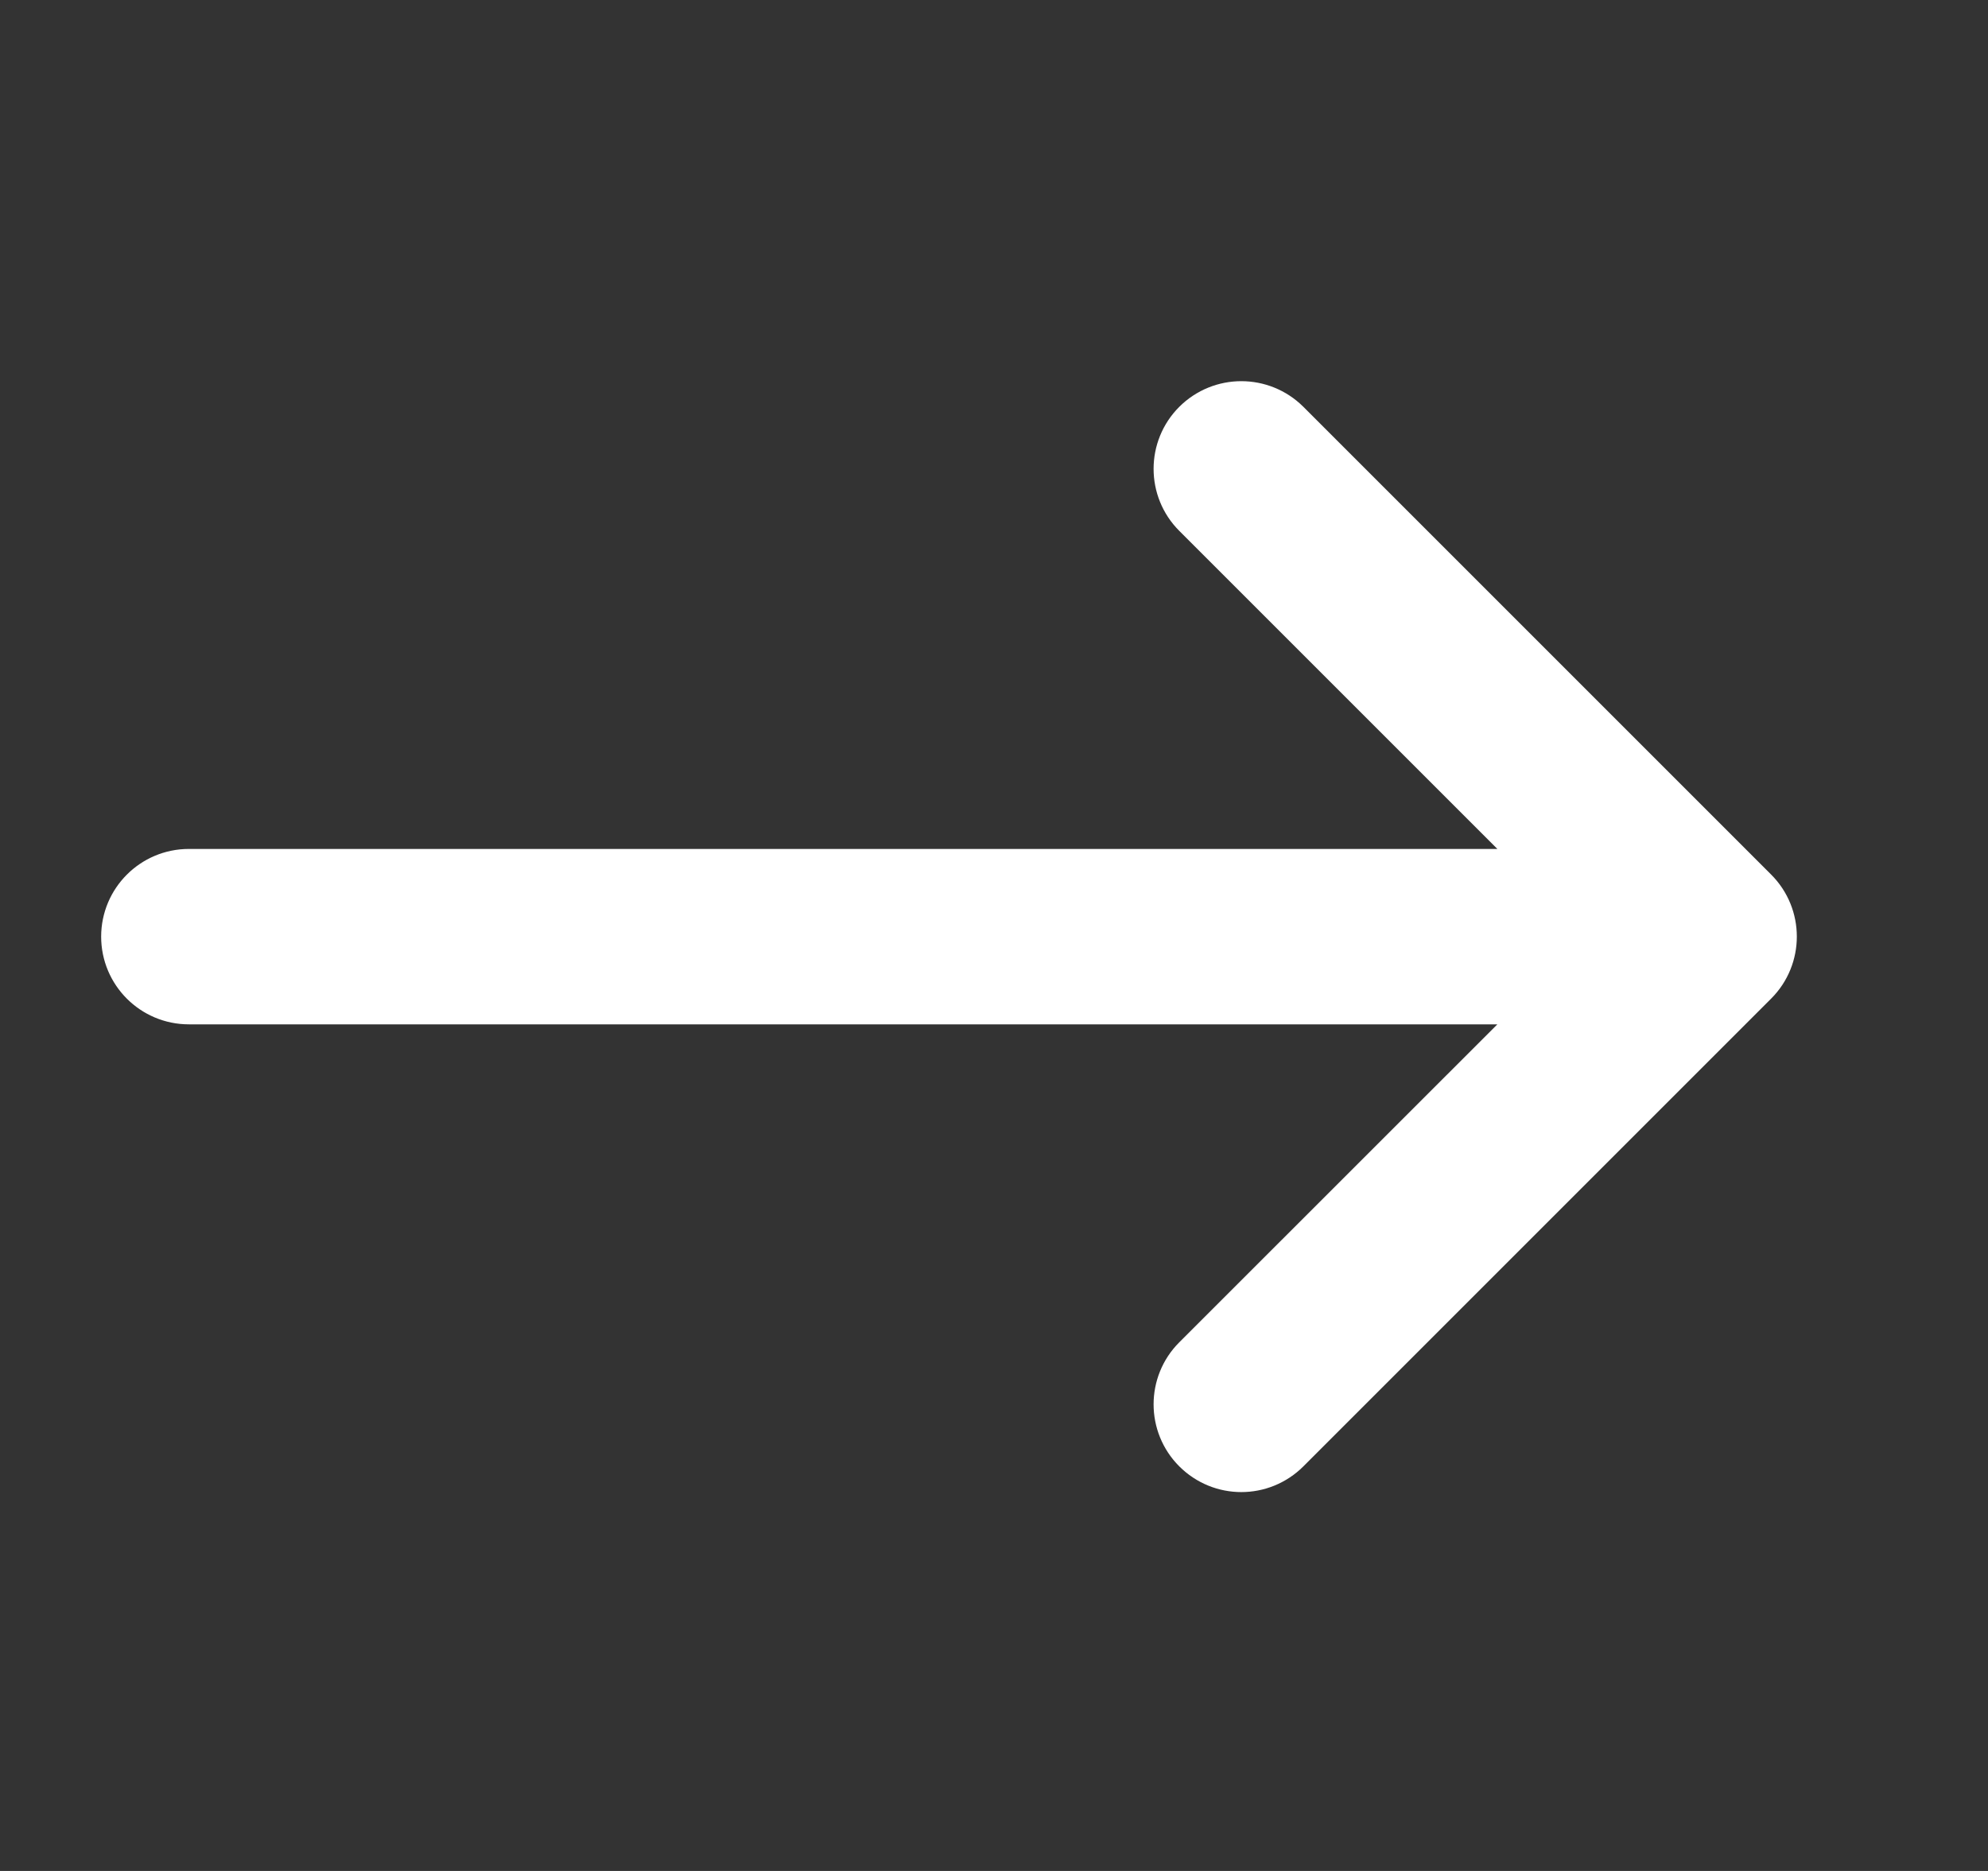 <svg width="17" height="16" viewBox="0 0 17 16" fill="none" xmlns="http://www.w3.org/2000/svg">
<rect x="0" y="0" width="17" height="16" fill="#333333" stroke="none"/>
<g clip-path="url(#clip0_16001_546)">
<path fill-rule="evenodd" clip-rule="evenodd" d="M1.115 8.01C1.115 7.734 1.339 7.51 1.615 7.51H13.408L10.261 4.363C10.066 4.168 10.066 3.851 10.261 3.656C10.457 3.461 10.773 3.461 10.969 3.656L14.969 7.656C15.164 7.851 15.164 8.168 14.969 8.363L10.969 12.363C10.773 12.559 10.457 12.559 10.261 12.363C10.066 12.168 10.066 11.851 10.261 11.656L13.408 8.51H1.615C1.339 8.51 1.115 8.286 1.115 8.01Z" fill="white" stroke="white" stroke-width="0.5" stroke-linecap="round" stroke-linejoin="round"/>
</g>
<defs>
<clipPath id="clip0_16001_546">
<rect width="16" height="16" fill="white" transform="translate(0.115 0.01)"/>
</clipPath>
</defs>
</svg>
